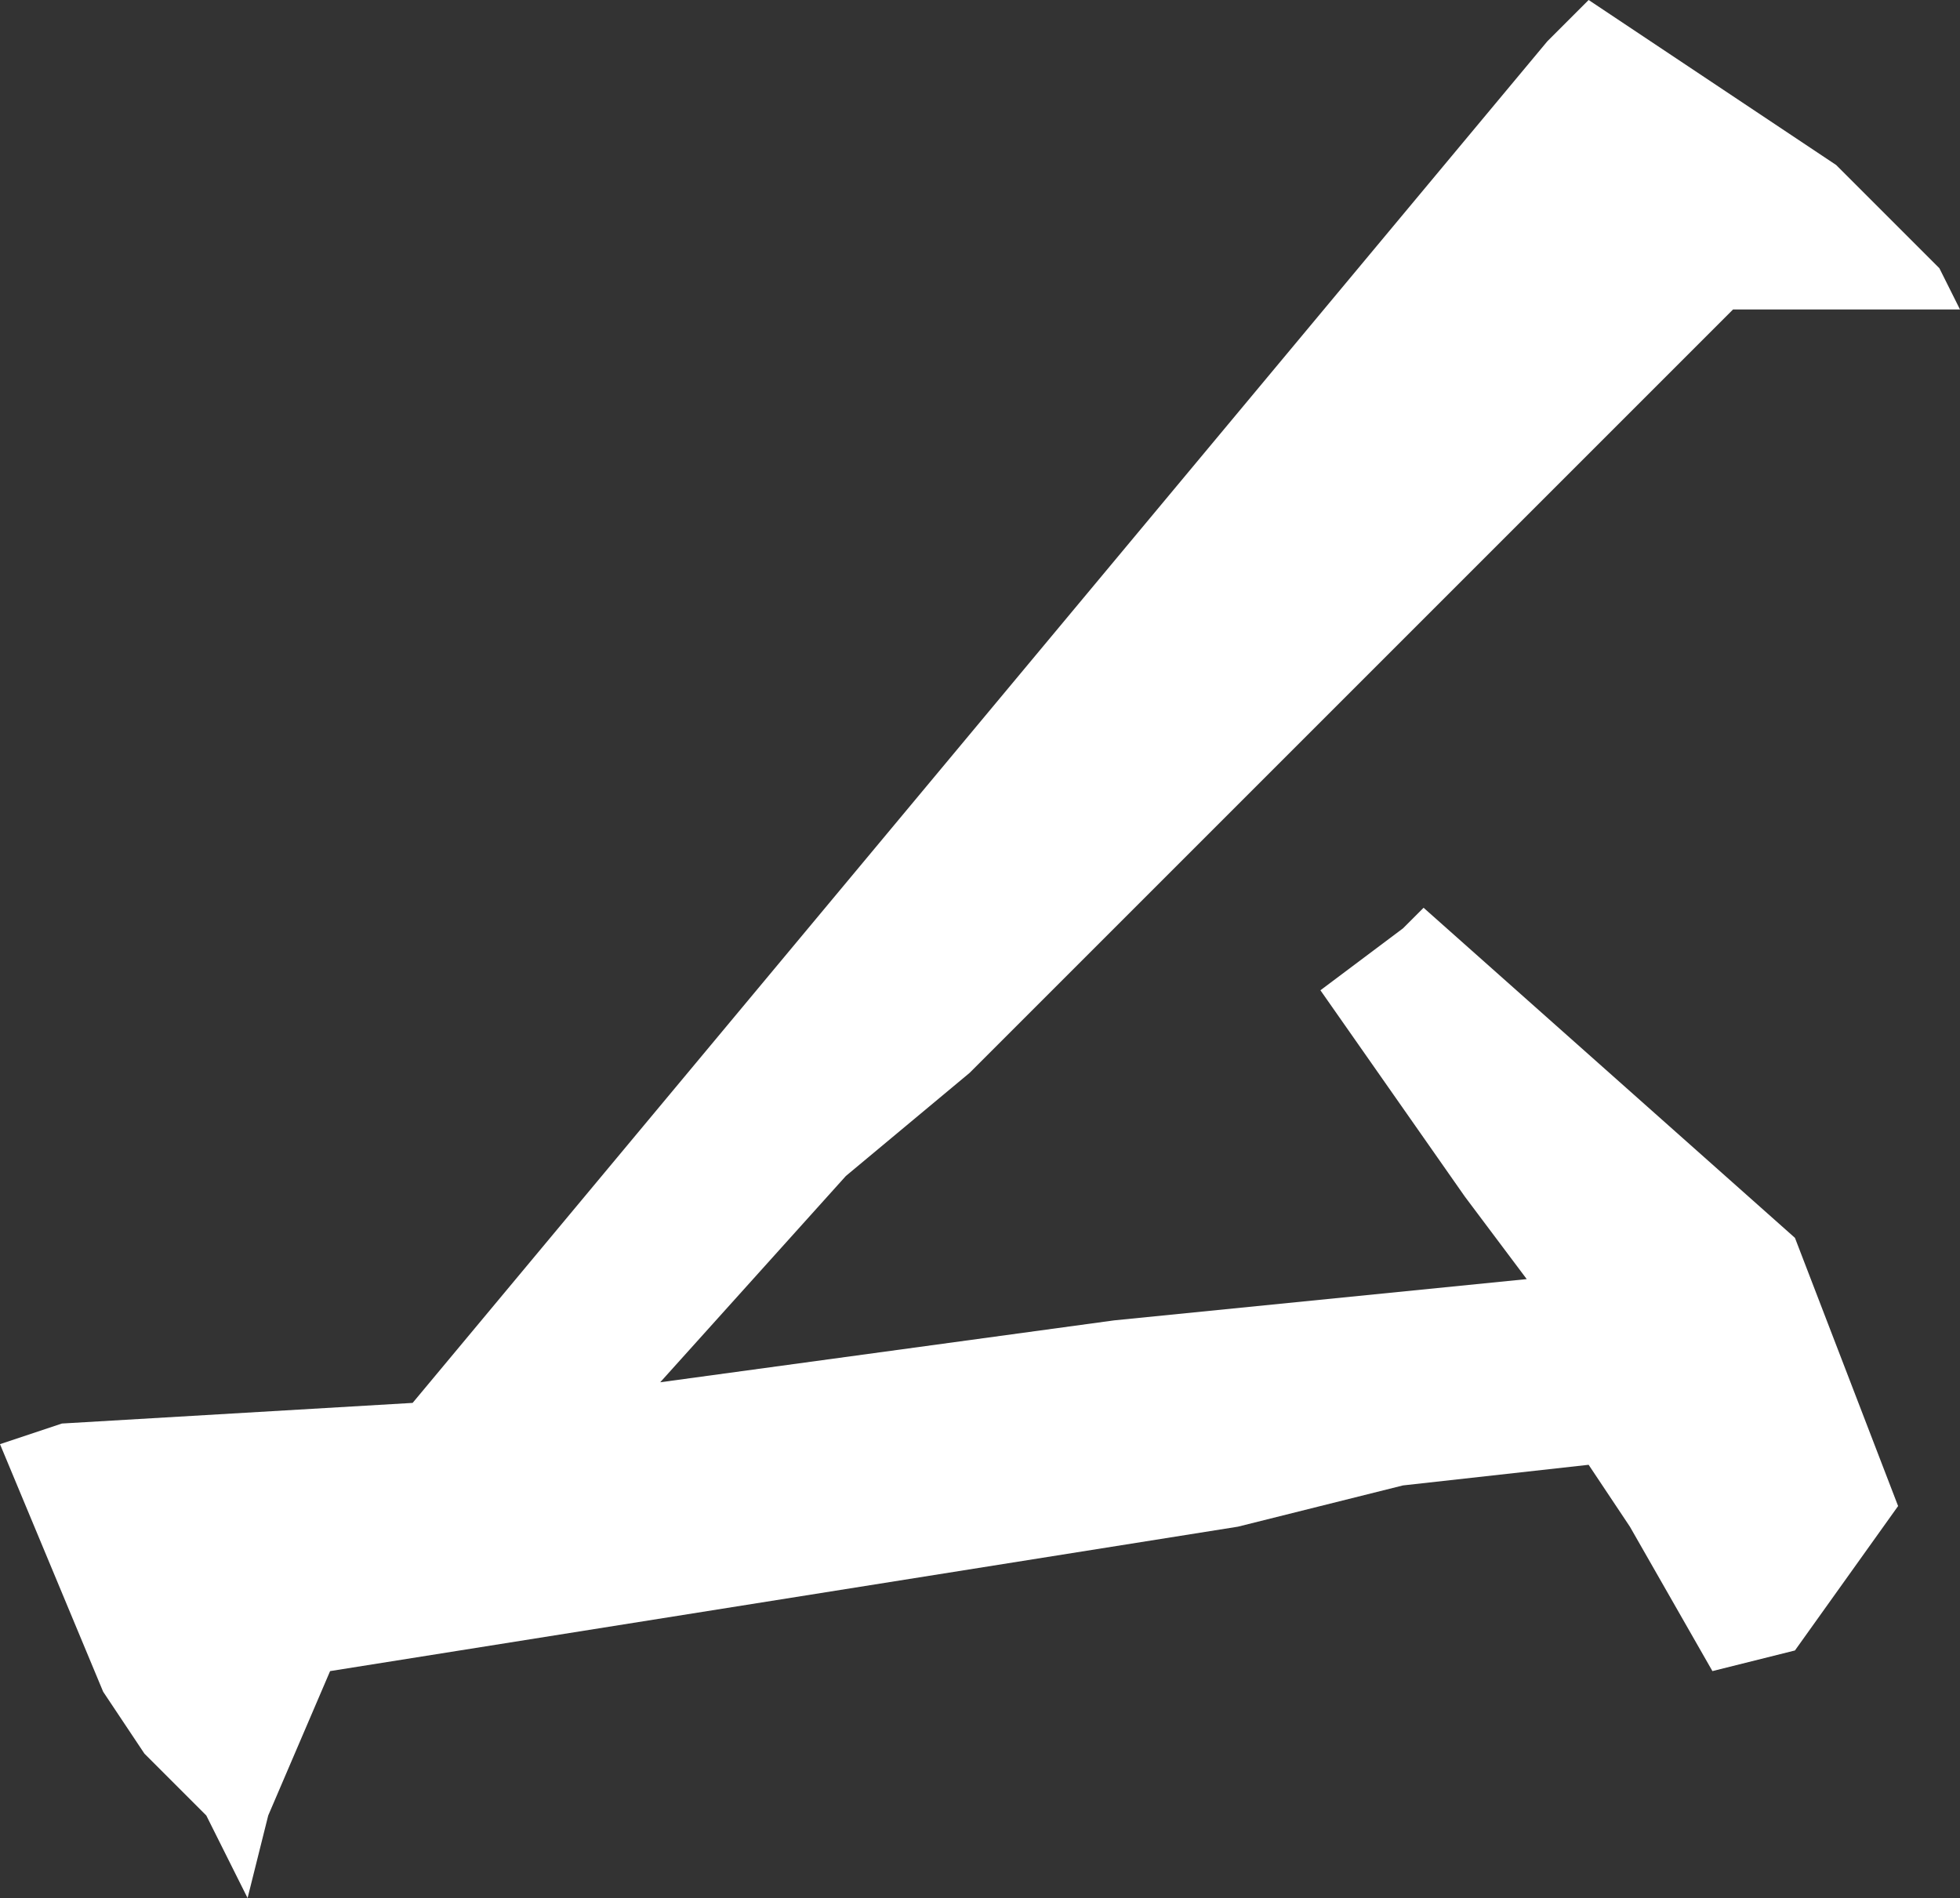 <?xml version="1.0" encoding="UTF-8" standalone="no"?>
<svg xmlns:xlink="http://www.w3.org/1999/xlink" height="4.6px" width="4.75px" xmlns="http://www.w3.org/2000/svg">
  <rect width="100%" height="100%" fill="#333333" stroke="none"/>
  <g transform="matrix(1.0, 0.0, 0.0, 1.0, 0.0, 0.0)">
    <path d="M3.85 0.0 L4.45 0.4 4.7 0.65 4.75 0.75 4.65 0.75 4.45 0.75 4.2 0.75 3.8 1.15 3.4 1.55 2.35 2.6 2.05 2.85 1.6 3.35 2.7 3.2 3.7 3.1 3.55 2.9 3.2 2.4 3.4 2.25 3.45 2.2 4.35 3.0 4.6 3.65 4.35 4.0 4.15 4.05 3.95 3.7 3.85 3.55 3.4 3.6 3.0 3.7 0.8 4.05 0.65 4.4 0.6 4.6 0.5 4.4 0.35 4.25 0.25 4.1 0.0 3.5 0.15 3.45 1.0 3.4 3.75 0.1 3.85 0.0" fill="#ffffff" fill-rule="evenodd" stroke="none"/>
  </g>
</svg>
